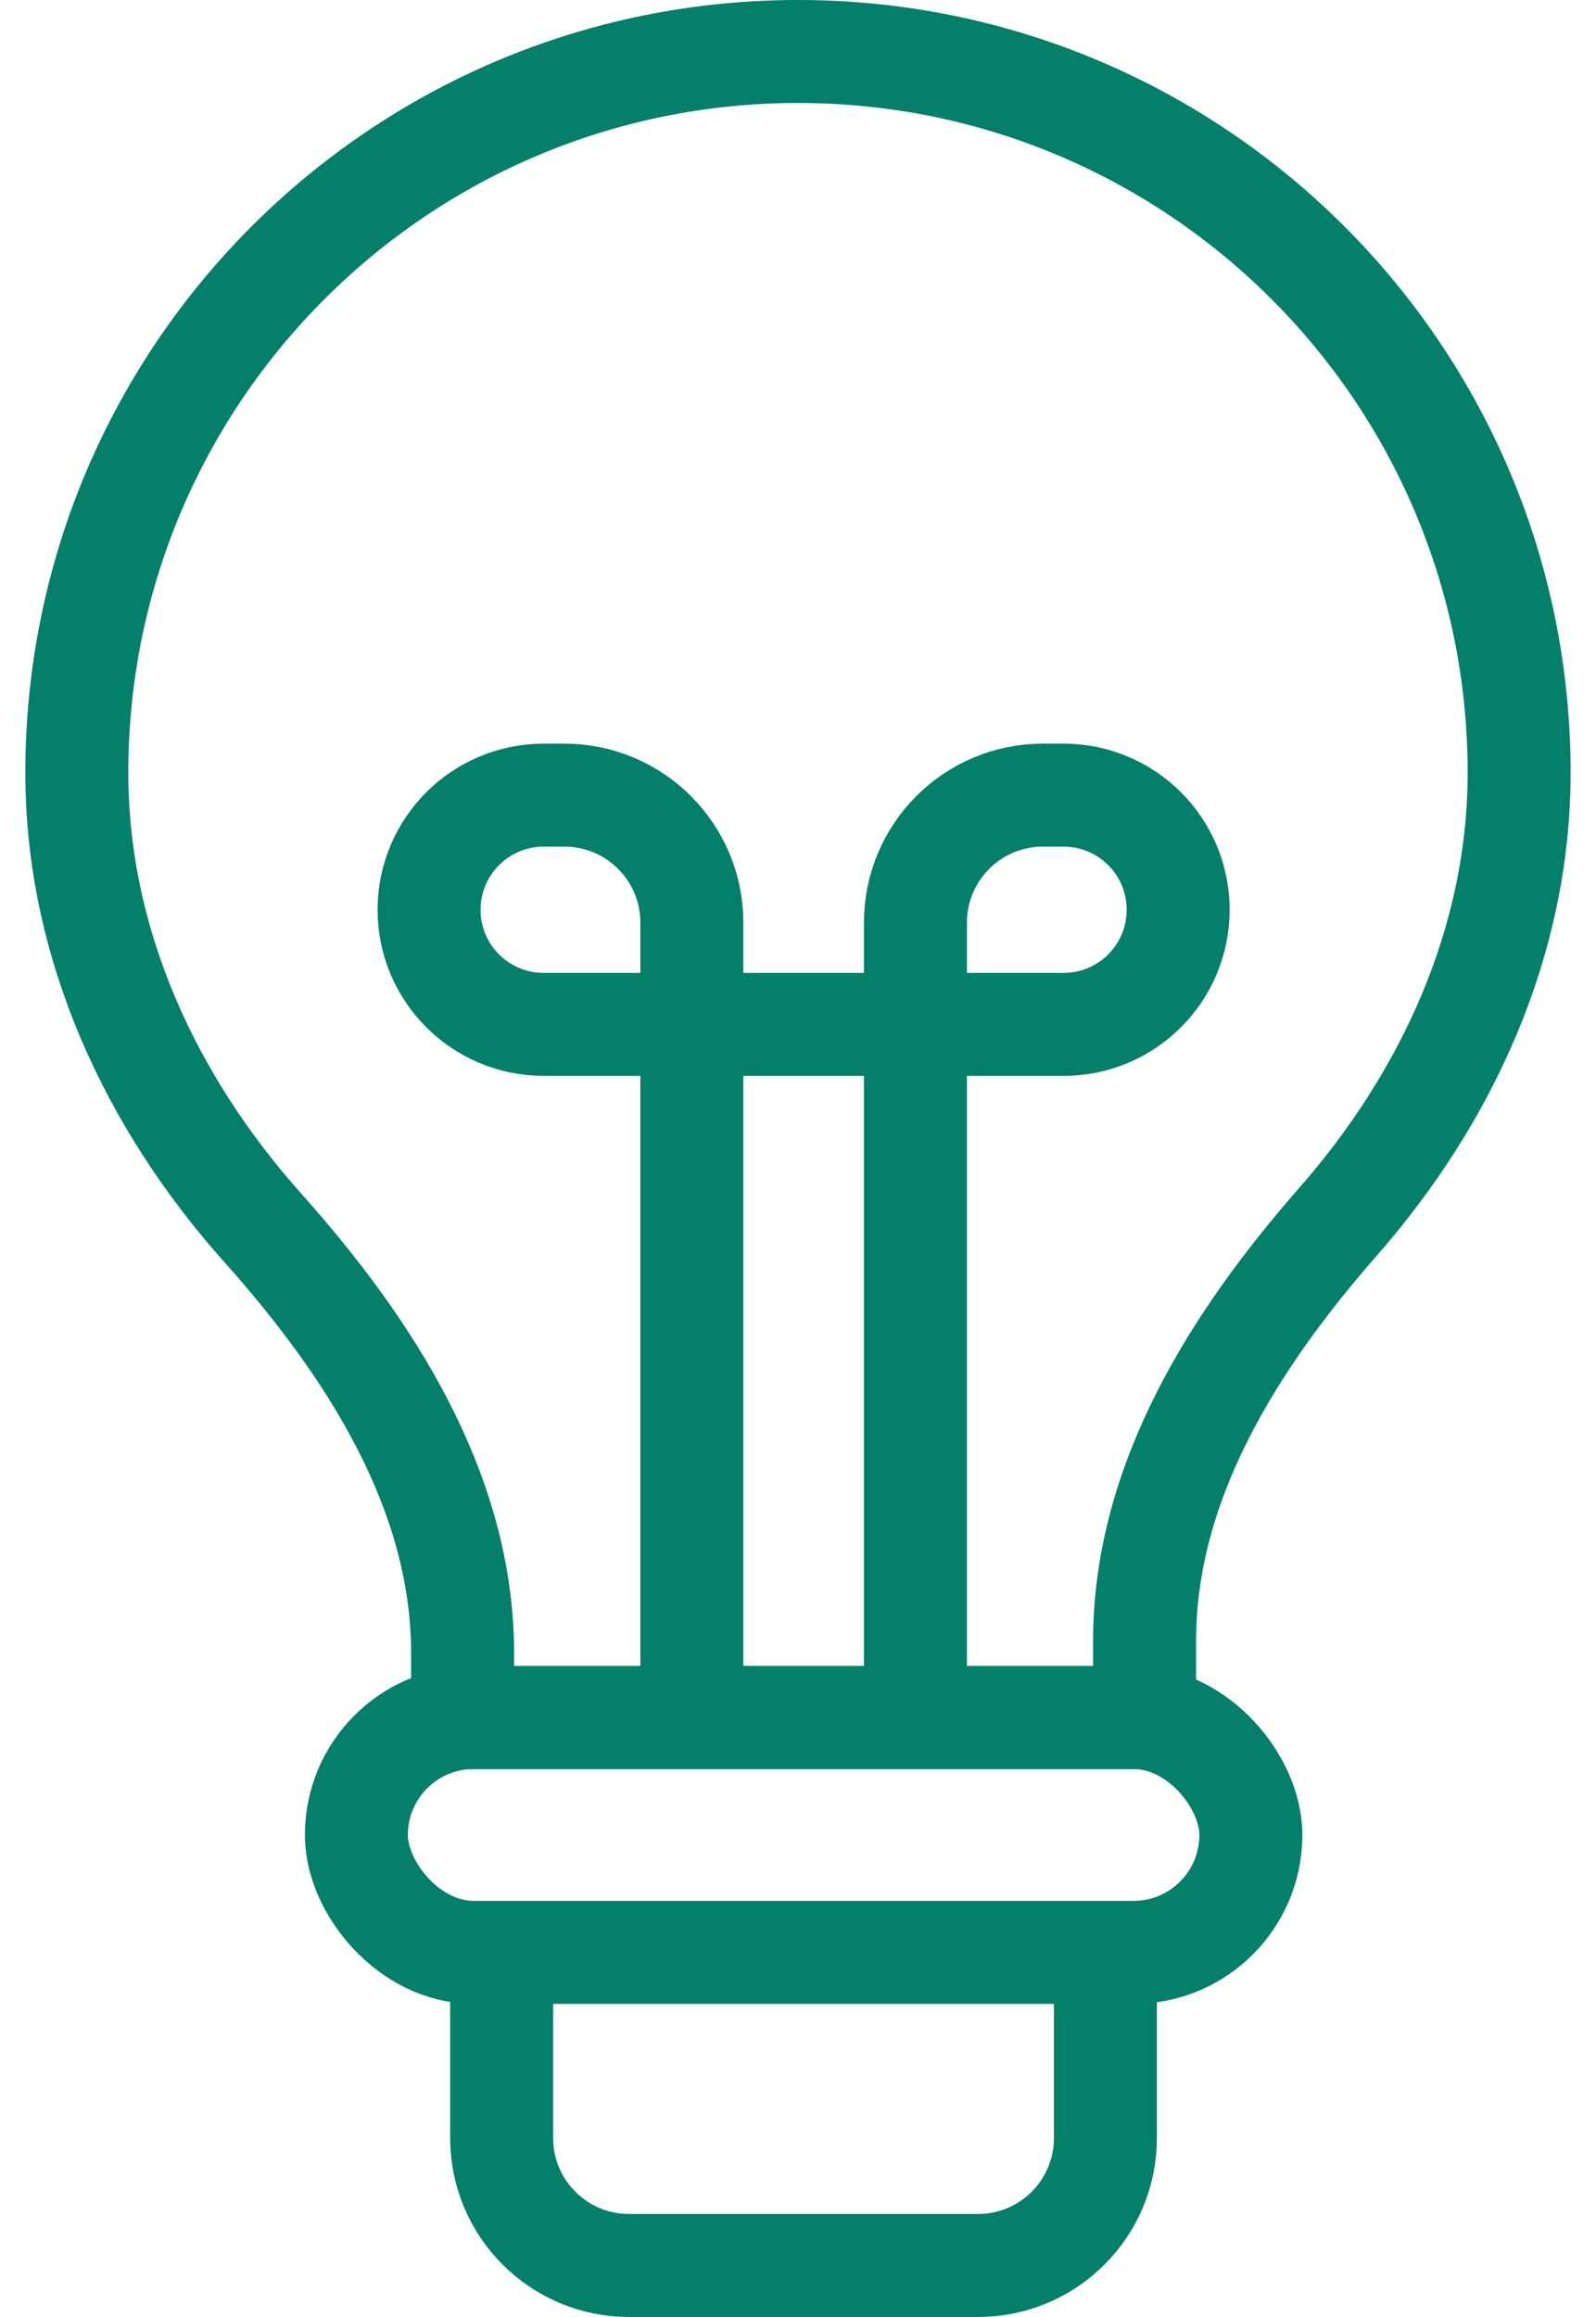 <svg width="31" height="45" viewBox="0 0 31 45" fill="none" xmlns="http://www.w3.org/2000/svg">
<path d="M22.232 31.866C22.232 28.786 23.966 26.037 25.995 23.721C28.091 21.329 29.507 18.301 29.507 15.008C29.507 7.271 23.236 1 15.5 1C7.764 1 1.492 7.271 1.492 15.008C1.492 18.355 2.945 21.428 5.097 23.838C7.187 26.178 8.985 28.967 8.985 32.104V33.358H22.232V31.866Z" stroke="#037F6A" stroke-width="2" stroke-linecap="round" stroke-linejoin="round"/>
<rect x="6.922" y="33.357" width="17.374" height="4.561" rx="2.28" stroke="#037F6A" stroke-width="2"/>
<path d="M9.744 37.918V41.524C9.744 42.891 10.852 43.999 12.219 43.999H18.997C20.363 43.999 21.471 42.891 21.471 41.524V37.918" stroke="#037F6A" stroke-width="2"/>
<path d="M13.438 33.469V17.918C13.438 16.551 12.329 15.443 10.963 15.443H10.56C9.331 15.443 8.334 16.44 8.334 17.669V17.669C8.334 18.899 9.331 19.895 10.56 19.895H20.659C21.888 19.895 22.884 18.899 22.884 17.669V17.669C22.884 16.44 21.888 15.443 20.659 15.443H20.256C18.889 15.443 17.781 16.551 17.781 17.918V33.251" stroke="#037F6A" stroke-width="2"/>
</svg>
